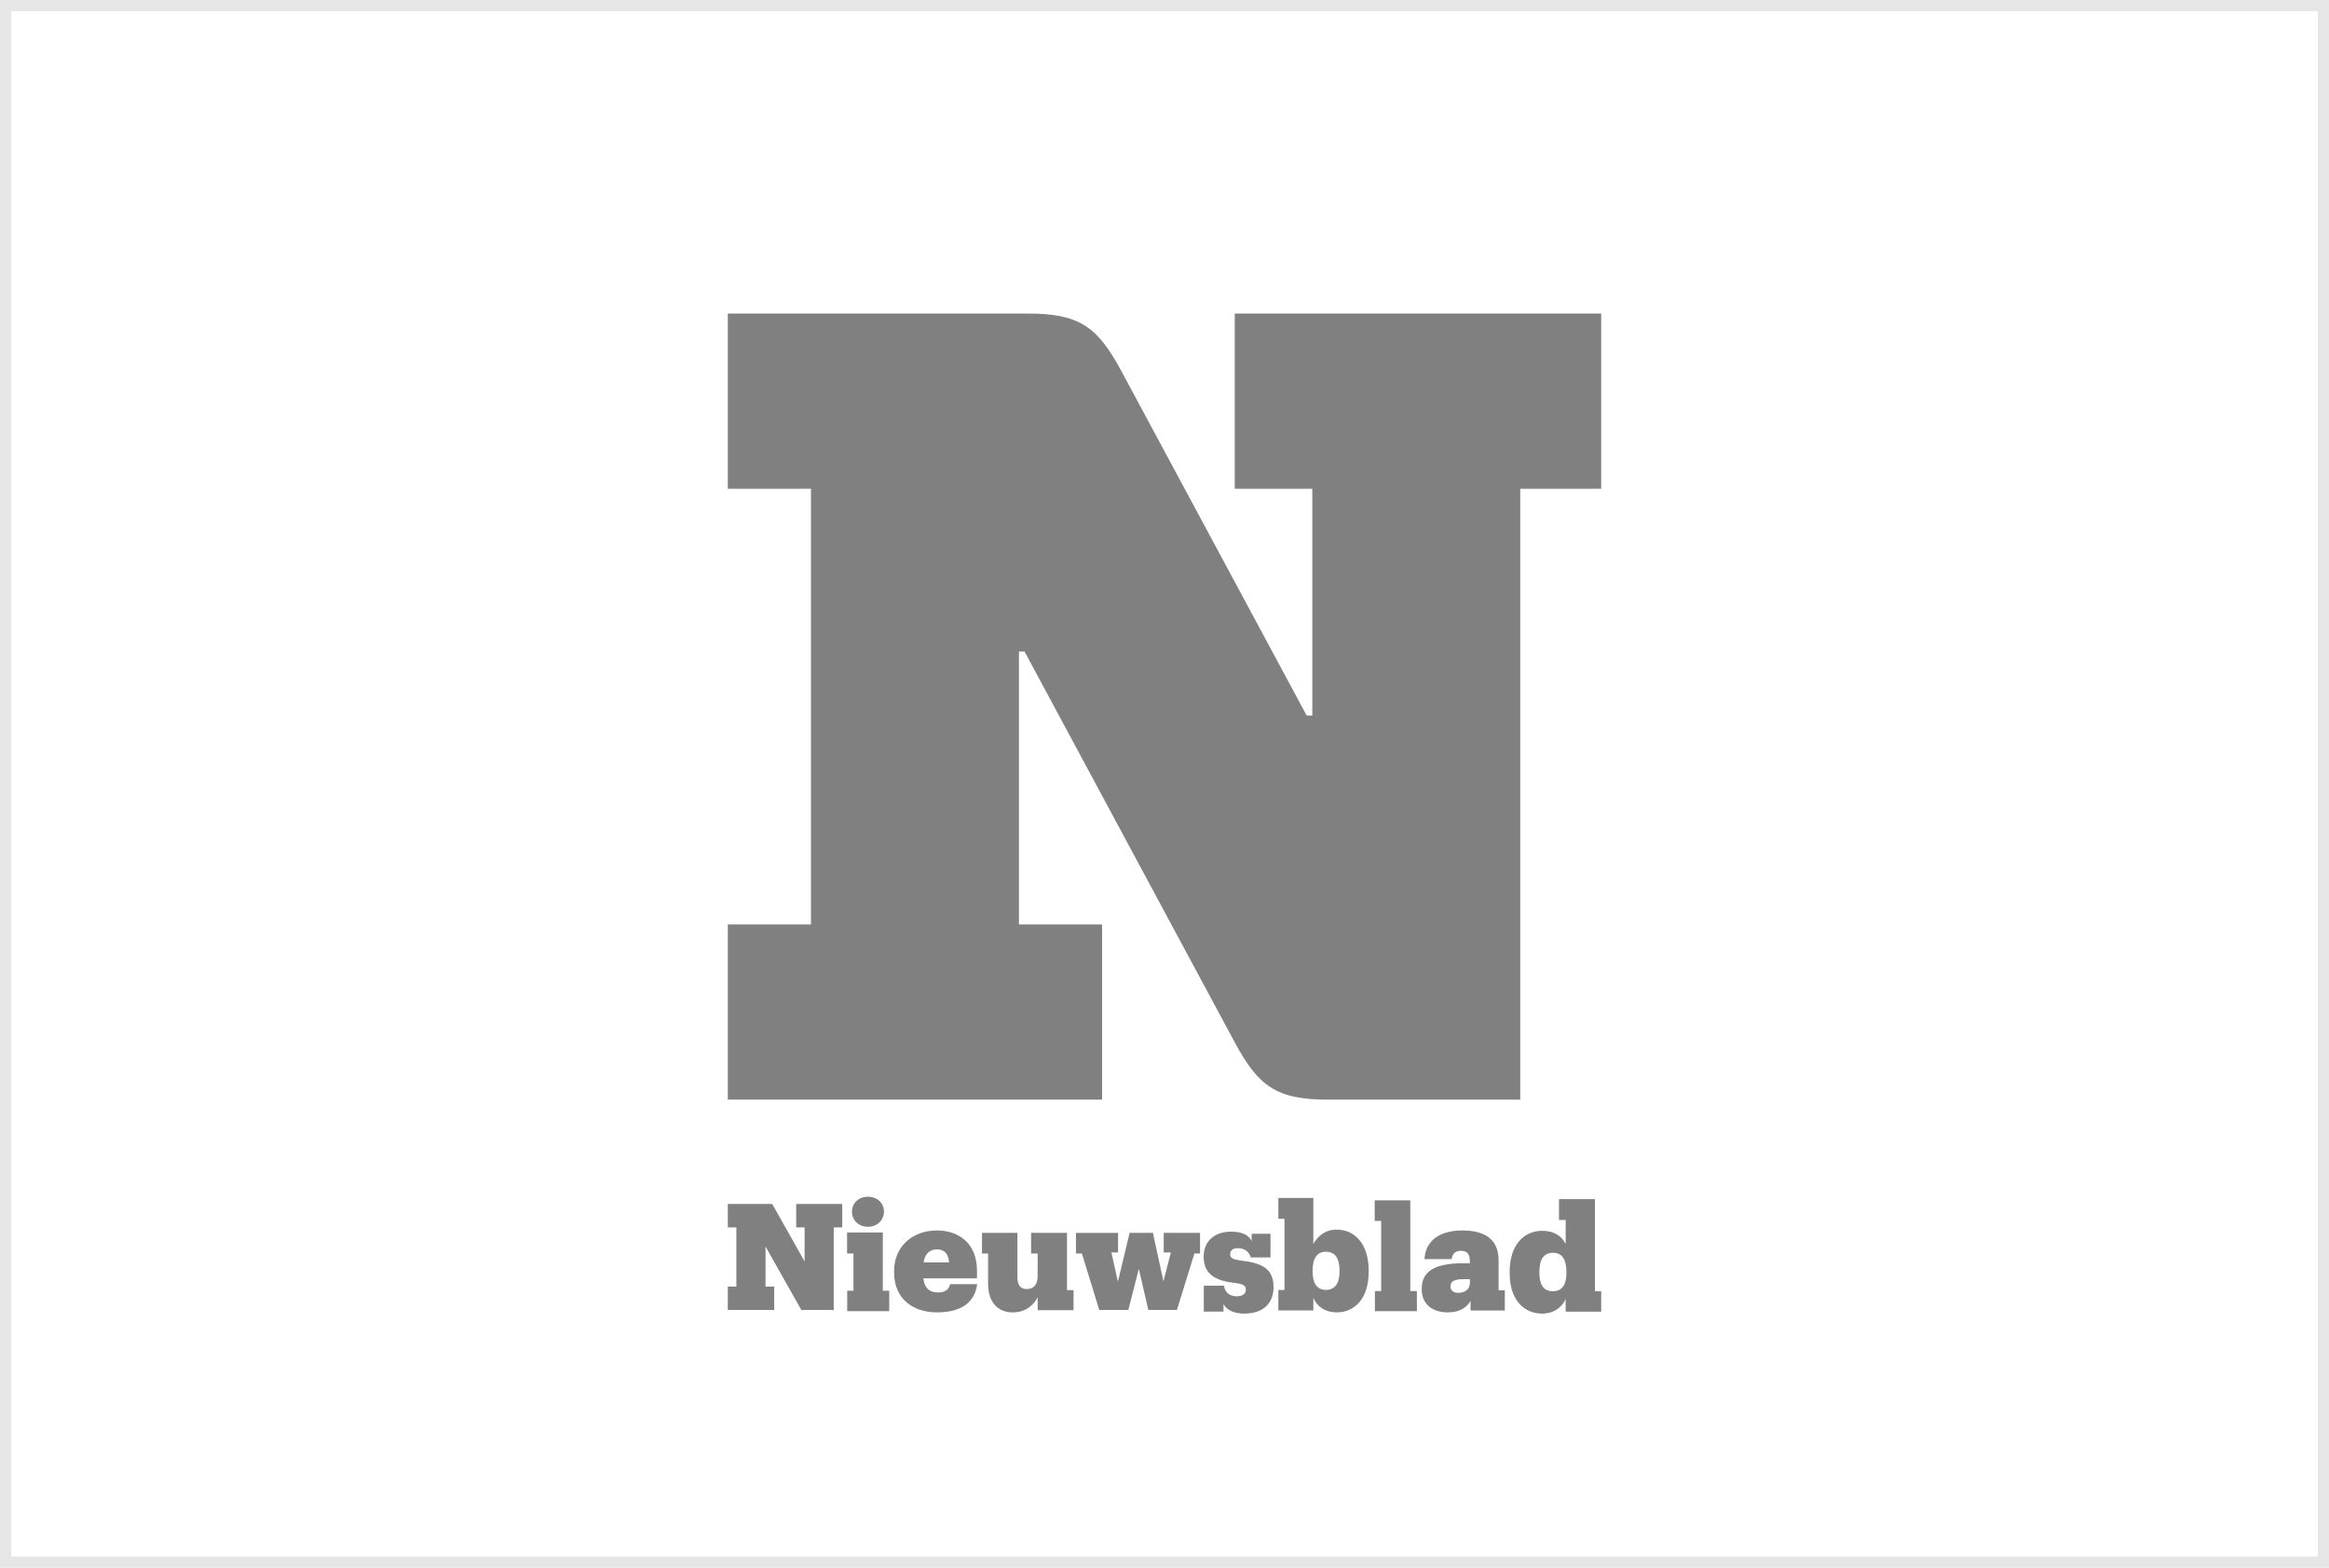 <svg width="208" height="140" viewBox="0 0 208 140" fill="none" xmlns="http://www.w3.org/2000/svg">
<rect x="0.5" y="0.5" width="207" height="139" stroke="black" stroke-opacity="0.1"/>
<path fill-rule="evenodd" clip-rule="evenodd" d="M117.201 43.645H110.274V28H143V43.645H135.772V98.2H118.606C113.988 98.2 112.382 96.997 110.274 93.086L91.502 58.186H91V82.555H98.428V98.2H65V82.555H72.428V43.645H65V28H91.803C96.421 28 98.027 29.204 100.135 33.115L116.699 63.902H117.201L117.201 43.645Z" fill="#808080"/>
<g clip-path="url(#clip0_2006_604)">
<path d="M65 116.983V114.891H65.763V109.607H65V107.515H68.966L71.858 112.652V109.607H71.107V107.515H75.221V109.607H74.458V116.983H71.566L68.367 111.314V114.891H69.142V116.983H65Z" fill="#808080"/>
<path d="M75.663 117.09V115.264H76.224V111.945H75.651V110.065H78.843V115.264H79.416V117.09H75.659H75.663ZM76.089 108.198C76.089 107.433 76.703 106.87 77.517 106.87C78.332 106.87 78.946 107.433 78.946 108.198C78.946 108.963 78.332 109.555 77.517 109.555C76.703 109.555 76.089 108.992 76.089 108.198ZM79.847 113.642V113.536C79.847 111.265 81.549 109.882 83.664 109.882C85.605 109.882 87.254 110.997 87.254 113.495V114.159H82.463C82.556 115.021 83.017 115.42 83.757 115.42C84.497 115.42 84.759 115.086 84.852 114.675H87.27C87.06 116.282 85.883 117.198 83.68 117.198C81.476 117.198 79.851 115.936 79.851 113.638L79.847 113.642ZM84.759 112.738C84.719 112.034 84.391 111.571 83.664 111.571C83.029 111.571 82.58 111.994 82.487 112.738H84.759H84.759Z" fill="#808080"/>
<path d="M92.677 115.851C92.29 116.551 91.614 117.198 90.441 117.198C89.179 117.198 88.246 116.365 88.246 114.638V111.945H87.701V110.097H90.865V114.084C90.865 114.772 91.146 115.115 91.687 115.115C92.286 115.115 92.673 114.76 92.673 113.927V111.945H92.086V110.097H95.291V115.208H95.877V117.004H92.673V115.855L92.677 115.851H92.677ZM100.767 116.983H98.172L96.624 111.943H96.092V110.101H99.851V111.85H99.255L99.839 114.453L100.885 110.097H102.965L103.906 114.424L104.567 111.846H103.93V110.097H107.174V111.938H106.671L105.11 116.979H102.556L101.708 113.308L100.767 116.979V116.983ZM109.267 116.45V117.13H107.509V114.817H109.32C109.361 115.334 109.764 115.762 110.439 115.762C111.001 115.762 111.262 115.534 111.262 115.163C111.262 114.751 110.948 114.646 110.077 114.54C108.213 114.311 107.497 113.529 107.497 112.21C107.497 110.89 108.42 109.99 109.947 109.99C111.131 109.99 111.575 110.413 111.783 110.829V110.177H113.464V112.291H111.705C111.563 111.774 111.131 111.464 110.557 111.464C110.142 111.464 109.865 111.635 109.865 111.998C109.865 112.36 110.126 112.478 110.895 112.584C112.825 112.796 113.737 113.395 113.737 114.927C113.737 116.458 112.747 117.306 111.131 117.306C109.882 117.306 109.438 116.76 109.267 116.454V116.45Z" fill="#808080"/>
<path d="M117.292 117.025H114.167V115.201H114.714V108.842H114.167V106.977H117.292V111.093C117.697 110.383 118.338 109.808 119.384 109.808C120.941 109.808 122.236 111.028 122.236 113.468V113.575C122.236 116.031 120.928 117.198 119.372 117.198C118.367 117.198 117.619 116.688 117.292 115.896V117.025ZM119.633 113.566V113.46C119.633 112.322 119.2 111.783 118.416 111.783C117.631 111.783 117.227 112.375 117.227 113.447V113.554C117.227 114.639 117.644 115.189 118.416 115.189C119.188 115.189 119.633 114.639 119.633 113.566Z" fill="#808080"/>
<path d="M122.79 117.09V115.294H123.35V109.03H122.774V107.192H125.95V115.294H126.539V117.09H122.786H122.79Z" fill="#808080"/>
<path d="M131.343 116.161C131.026 116.706 130.43 117.198 129.302 117.198C128.069 117.198 126.97 116.588 126.97 115.1C126.97 113.44 128.28 112.814 130.677 112.814H131.274V112.708C131.274 112.111 131.14 111.7 130.466 111.7C129.882 111.7 129.7 112.07 129.643 112.444H127.217C127.323 110.744 128.621 109.882 130.621 109.882C132.62 109.882 133.837 110.691 133.837 112.538V115.222H134.393V117.027H131.334V116.165L131.343 116.161ZM131.278 114.579V114.233H130.706C129.846 114.233 129.542 114.433 129.542 114.896C129.542 115.213 129.769 115.453 130.256 115.453C130.84 115.453 131.274 115.12 131.274 114.575L131.278 114.579ZM139.829 116.003C139.495 116.743 138.78 117.306 137.718 117.306C136.165 117.306 134.824 116.151 134.824 113.682V113.576C134.824 111.148 136.125 109.915 137.718 109.915C138.82 109.915 139.446 110.371 139.829 111.082V108.95H139.231V107.085H142.443V115.309H143V117.133H139.825V116.007L139.829 116.003ZM139.894 113.658V113.551C139.894 112.462 139.495 111.875 138.698 111.875C137.901 111.875 137.479 112.438 137.479 113.551V113.658C137.479 114.759 137.877 115.309 138.686 115.309C139.495 115.309 139.894 114.759 139.894 113.658Z" fill="#808080"/>
</g>
<defs>
<clipPath id="clip0_2006_604">
<rect width="78" height="10.436" fill="white" transform="translate(65 106.87)"/>
</clipPath>
</defs>
</svg>
